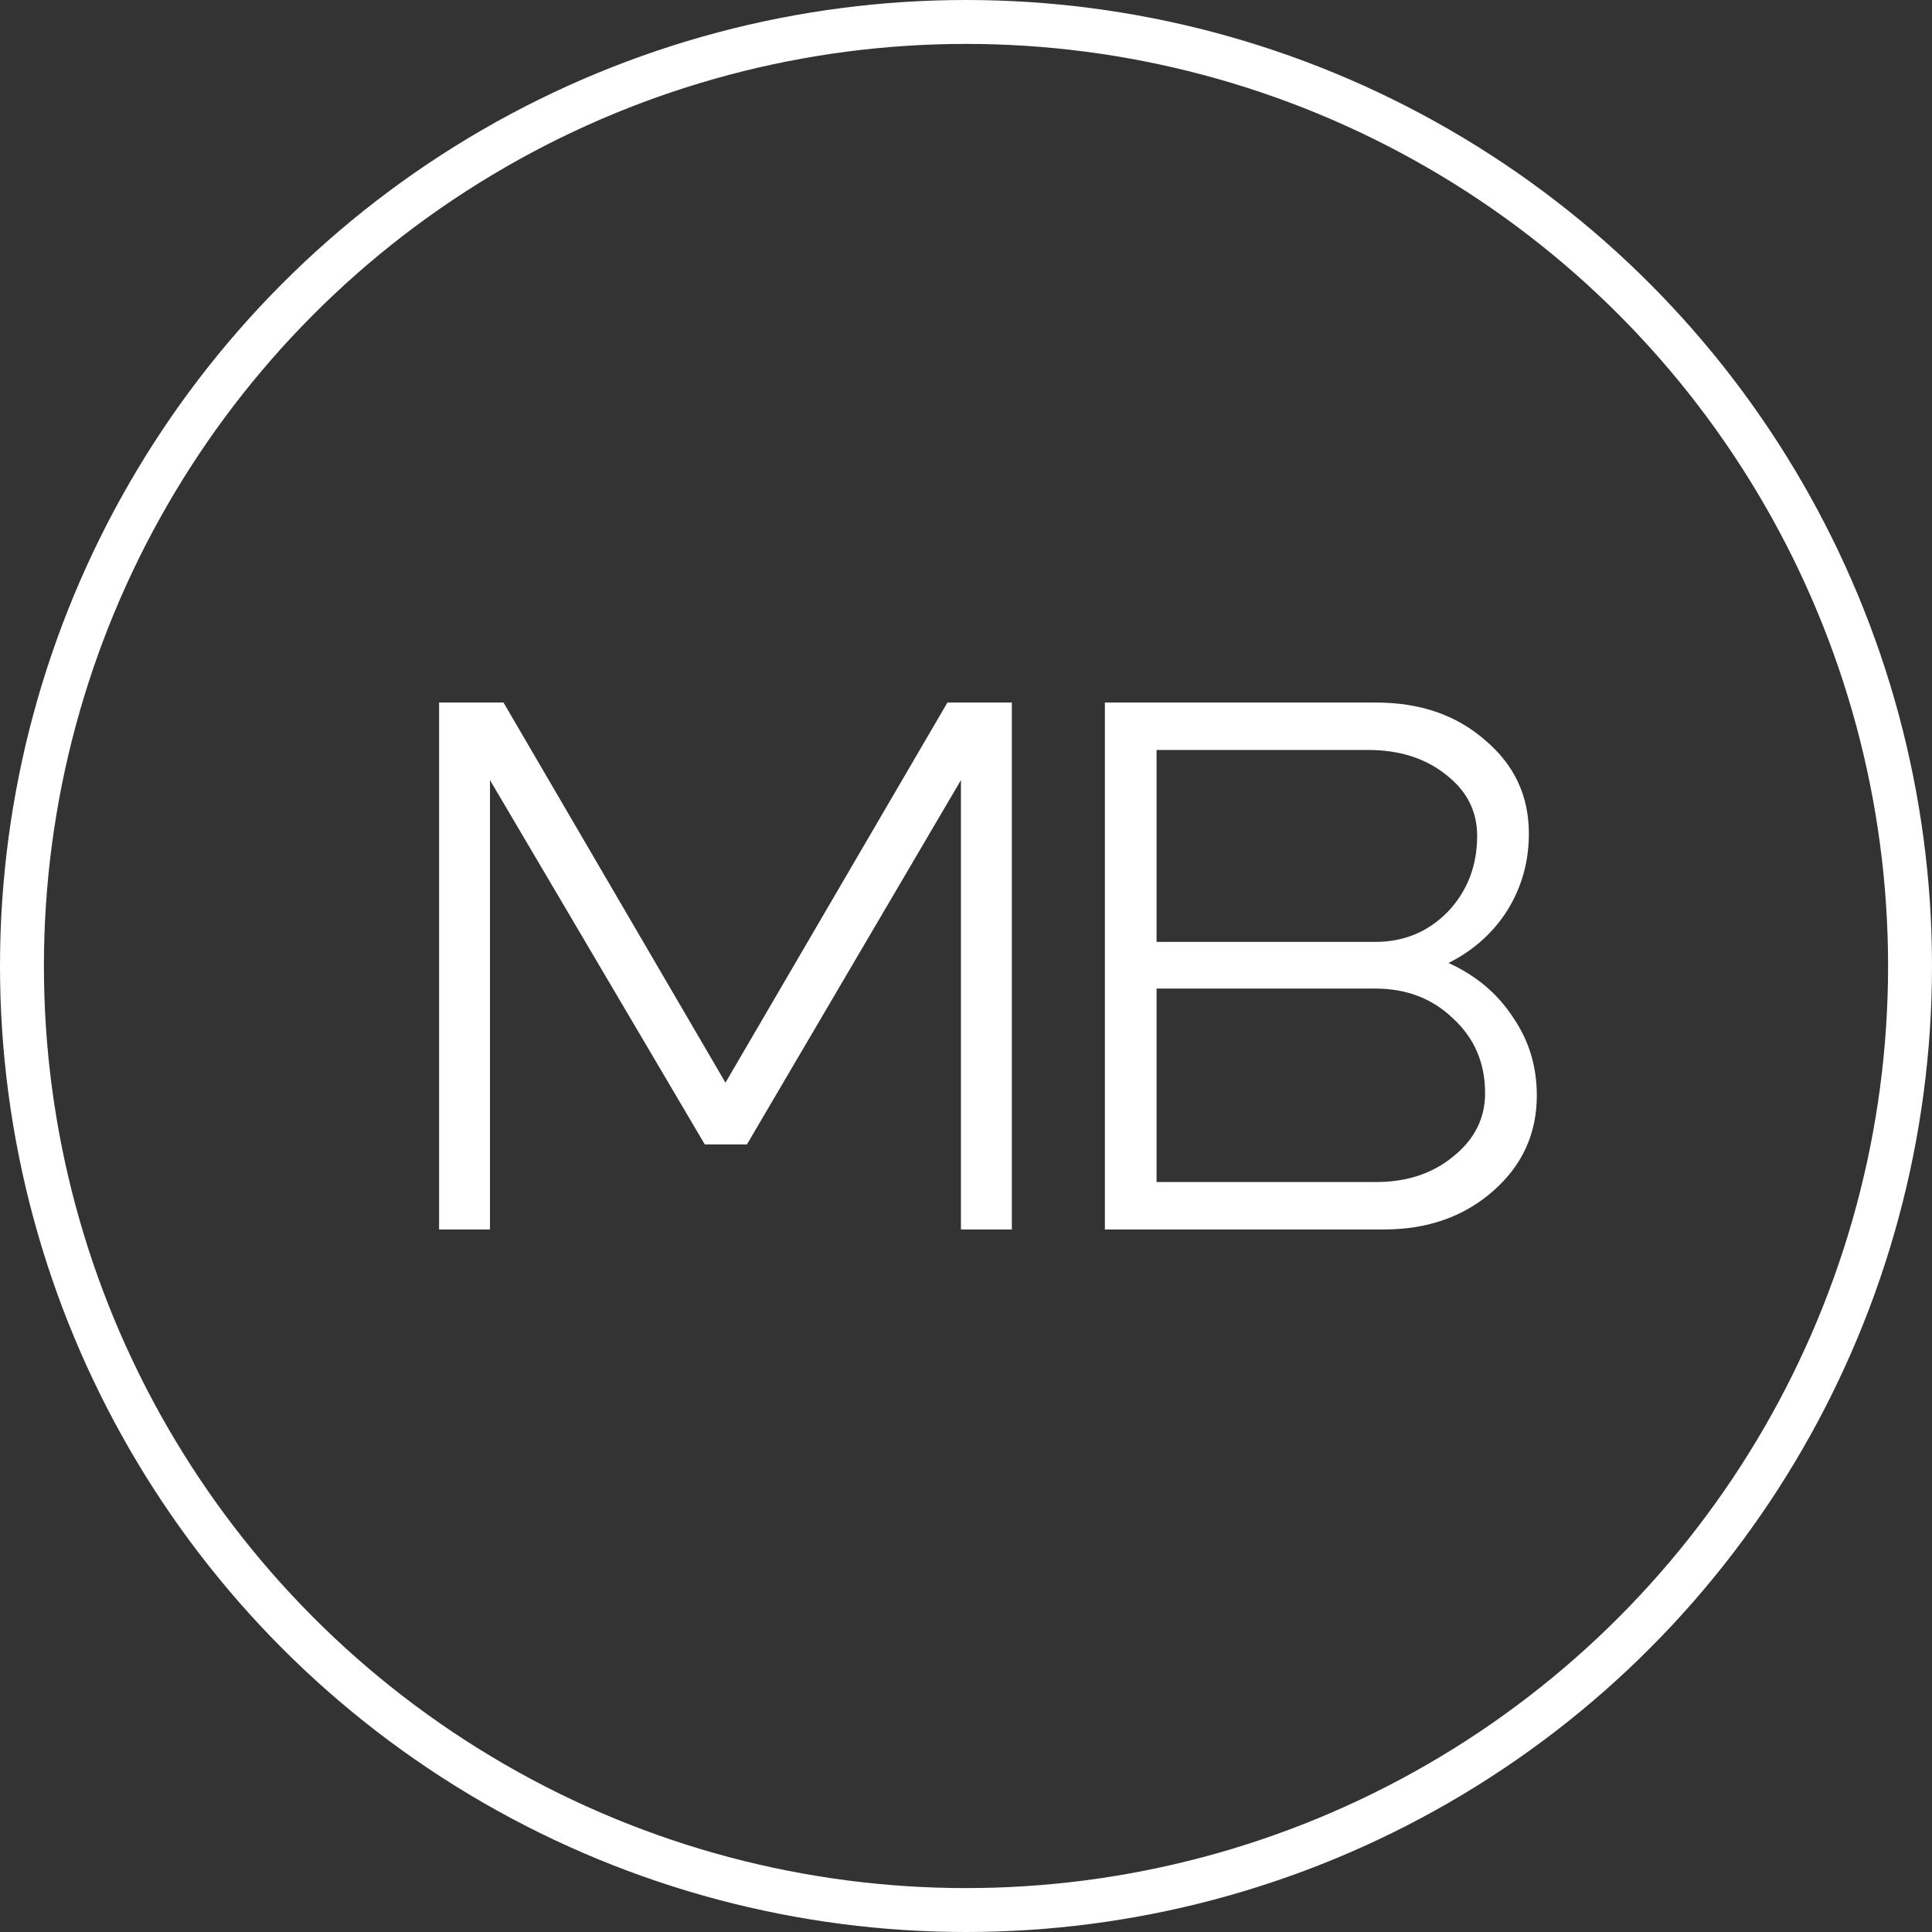 <?xml version="1.0" encoding="UTF-8"?> <svg xmlns="http://www.w3.org/2000/svg" width="44" height="44" viewBox="0 0 44 44" fill="none"><rect x="0" y="0" width="44" height="44" fill="#333333" stroke="none"/><path d="M31.159 17.08H26.34V21.451H31.322C31.974 21.451 32.524 21.223 32.971 20.766C33.418 20.297 33.641 19.72 33.641 19.034C33.641 18.474 33.406 18.011 32.935 17.646C32.464 17.269 31.872 17.08 31.159 17.08ZM31.322 22.514H26.34V26.92H31.34C32.041 26.92 32.627 26.726 33.098 26.337C33.581 25.949 33.822 25.469 33.822 24.897C33.822 24.211 33.581 23.646 33.098 23.2C32.627 22.743 32.035 22.514 31.322 22.514ZM31.522 28H25.163V16H31.34C32.343 16 33.17 16.286 33.822 16.857C34.487 17.417 34.819 18.126 34.819 18.983C34.819 19.623 34.656 20.206 34.33 20.731C34.004 21.246 33.557 21.646 32.989 21.931C33.617 22.217 34.106 22.629 34.456 23.166C34.819 23.691 35 24.286 35 24.949C35 25.817 34.668 26.543 34.004 27.126C33.339 27.709 32.512 28 31.522 28Z" fill="white"></path><path d="M10 28V16H11.467L16.522 24.657L21.577 16H23.044V28H21.885V17.766L17.011 26.063H16.051L11.159 17.766V28H10Z" fill="white"></path><circle cx="22" cy="22" r="21.5" stroke="white"></circle></svg> 
